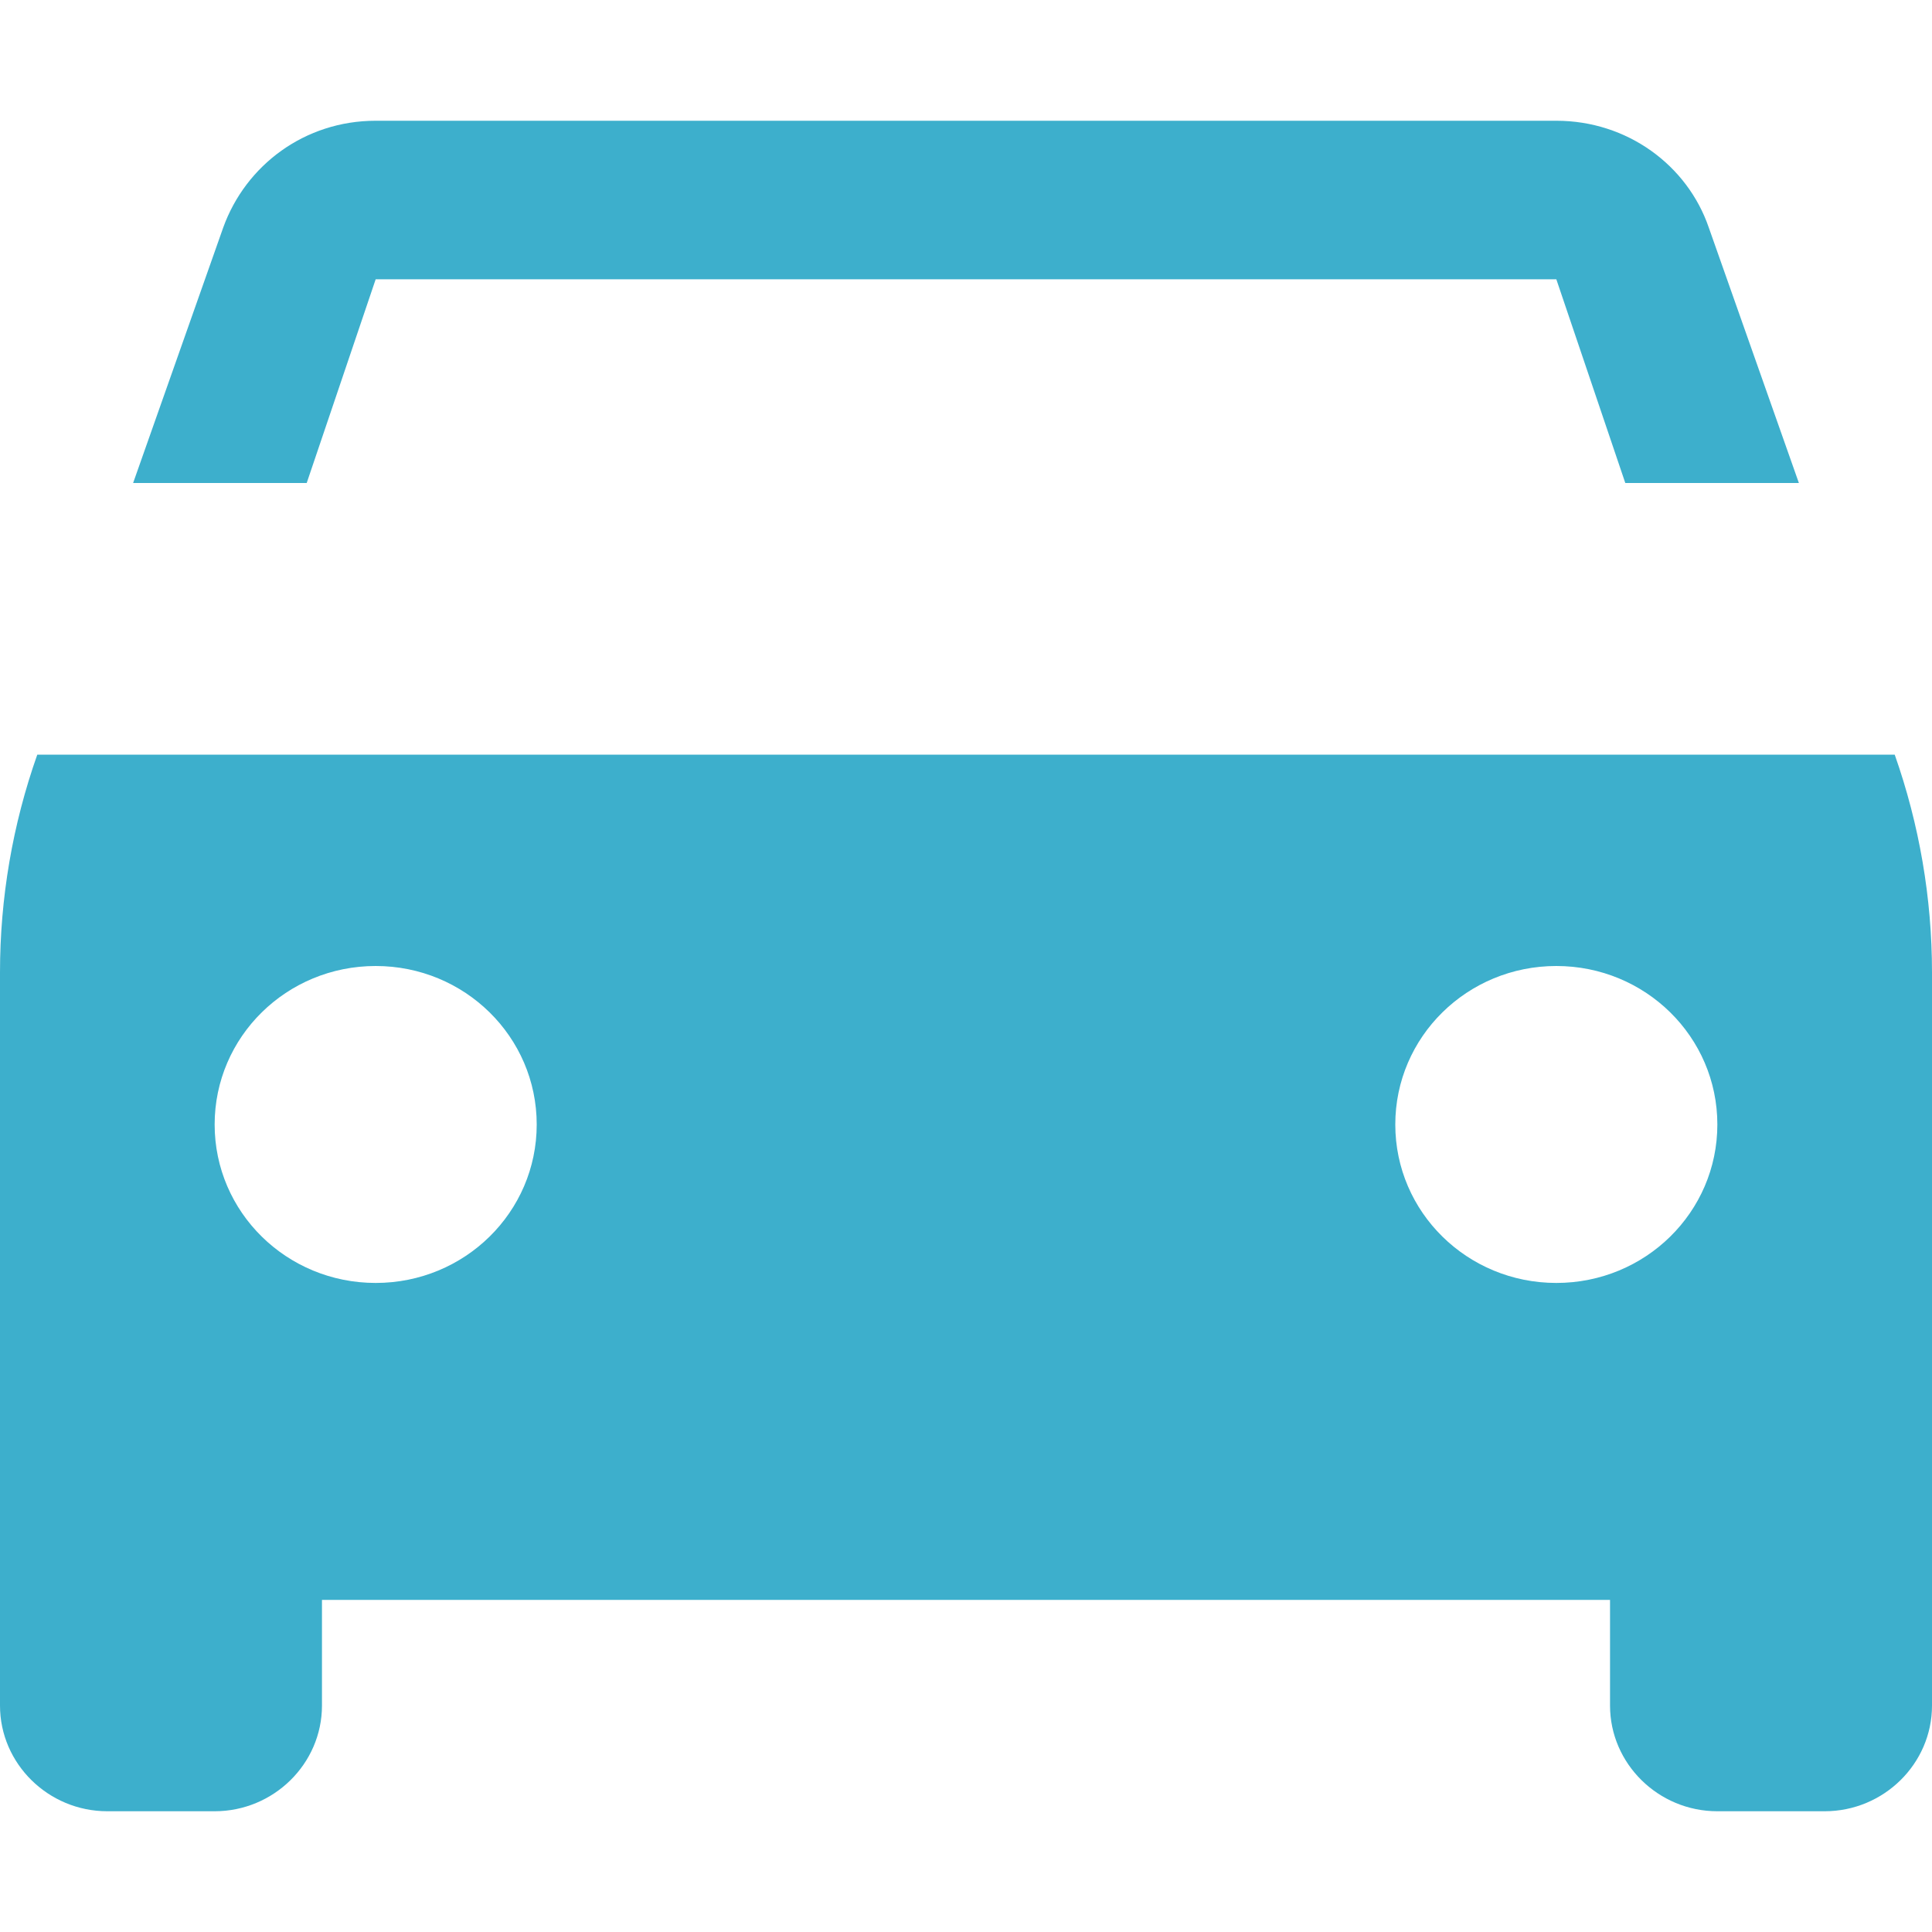 <svg width="20" height="20" viewBox="0 0 20 20" fill="none" xmlns="http://www.w3.org/2000/svg">
<path d="M16.111 1.25C16.844 1.25 17.467 1.709 17.689 2.355L18.622 5H16.825L16.111 2.891H3.889L3.175 5H1.378L2.311 2.355C2.544 1.709 3.156 1.25 3.889 1.25H16.111Z" fill="#3DAFCC"/>
<path fill-rule="evenodd" clip-rule="evenodd" d="M0.386 7.812C0.13 8.536 0 9.298 0 10.066V17.656C0 18.258 0.5 18.75 1.111 18.75H2.222C2.833 18.75 3.333 18.258 3.333 17.656V16.562H16.667V17.656C16.667 18.258 17.167 18.75 17.778 18.75H18.889C19.5 18.75 20 18.258 20 17.656V10.066C20 9.298 19.869 8.536 19.614 7.812H0.386ZM2.222 11.641C2.222 12.548 2.967 13.281 3.889 13.281C4.811 13.281 5.556 12.548 5.556 11.641C5.556 10.733 4.811 10 3.889 10C2.967 10 2.222 10.733 2.222 11.641ZM14.444 11.641C14.444 12.548 15.189 13.281 16.111 13.281C17.033 13.281 17.778 12.548 17.778 11.641C17.778 10.733 17.033 10 16.111 10C15.189 10 14.444 10.733 14.444 11.641Z" fill="#3DAFCC"/>
</svg>
